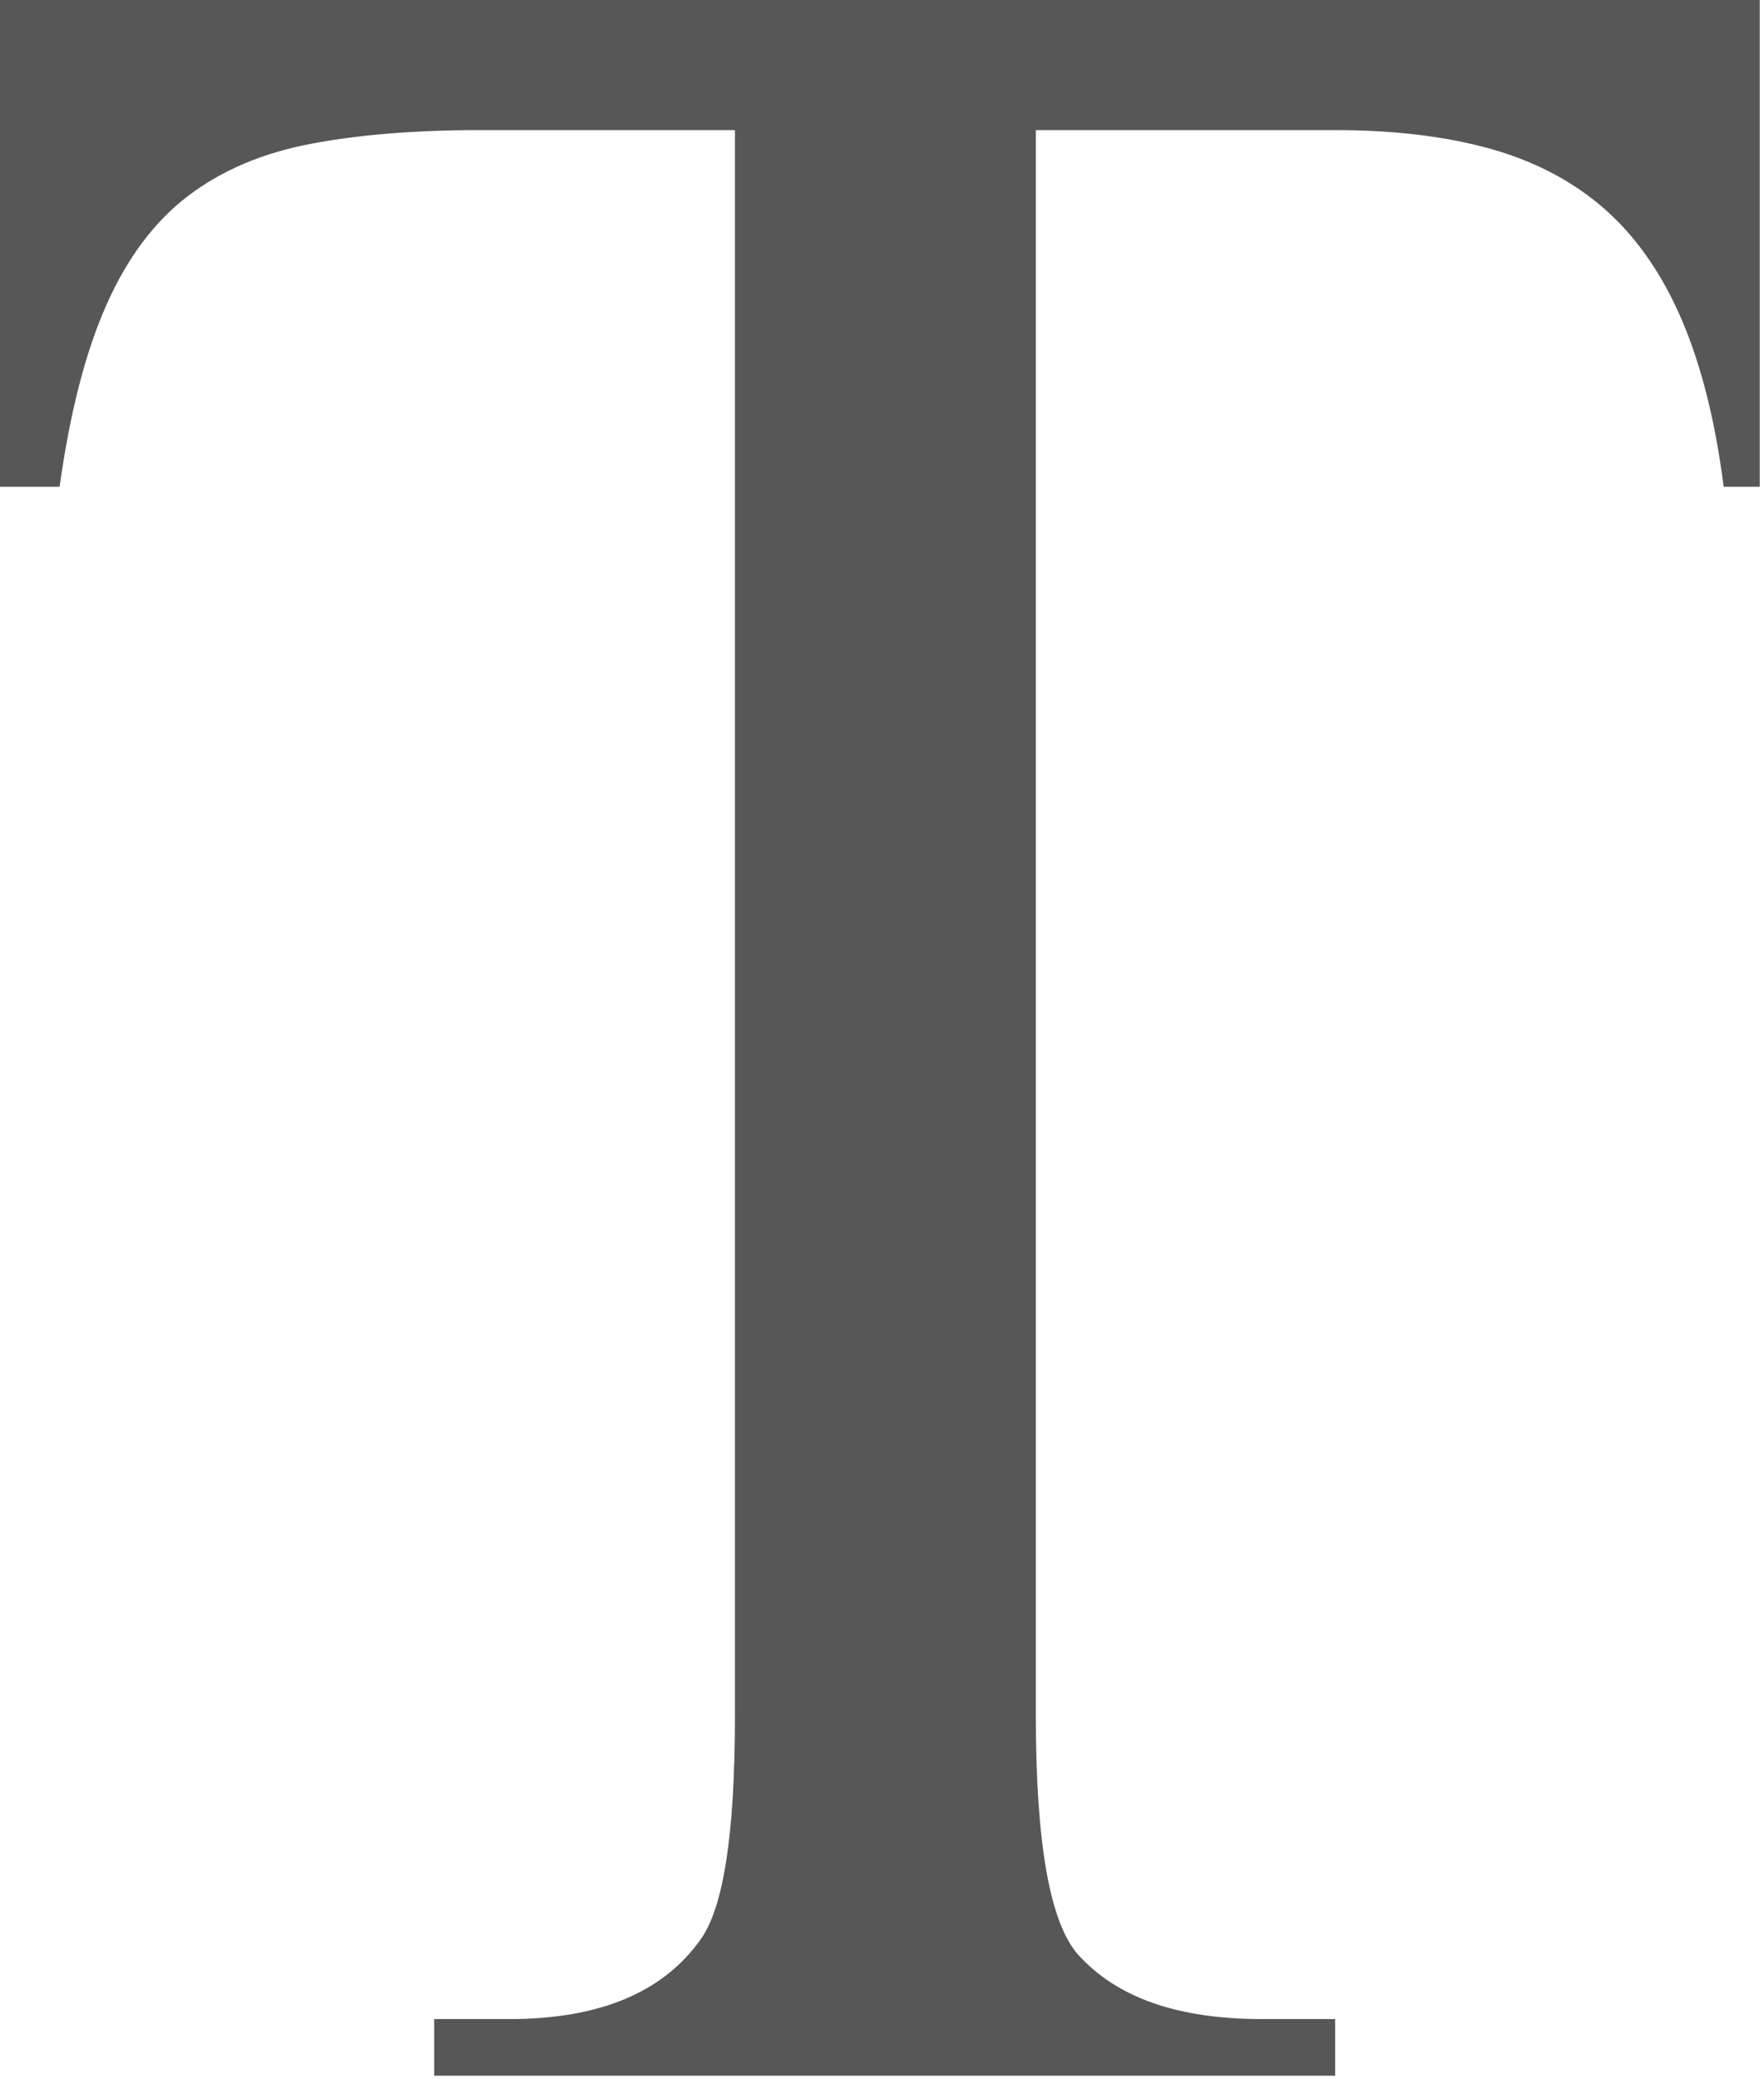 <?xml version="1.0" encoding="utf-8"?>
<svg xmlns="http://www.w3.org/2000/svg" fill="none" height="100%" overflow="visible" preserveAspectRatio="none" style="display: block;" viewBox="0 0 28 33" width="100%">
<path d="M27.932 0V7.725H27.36C27.228 6.689 27.007 5.81 26.701 5.09C26.394 4.37 25.993 3.786 25.496 3.34C24.998 2.896 24.392 2.571 23.681 2.368C22.968 2.166 22.139 2.065 21.193 2.065H16.442V27.235C16.442 29.26 16.667 30.523 17.115 31.024C17.728 31.704 18.697 32.044 20.025 32.044H21.193V32.943H6.892V32.044H8.085C9.512 32.044 10.524 31.623 11.12 30.781C11.485 30.278 11.666 29.096 11.666 27.233V2.065H7.612C6.583 2.065 5.688 2.138 4.926 2.284C4.163 2.43 3.516 2.705 2.985 3.11C2.453 3.514 2.022 4.09 1.691 4.835C1.36 5.579 1.11 6.543 0.946 7.725H0V0H27.93H27.932Z" fill="#575757" id="Vector"/>
</svg>